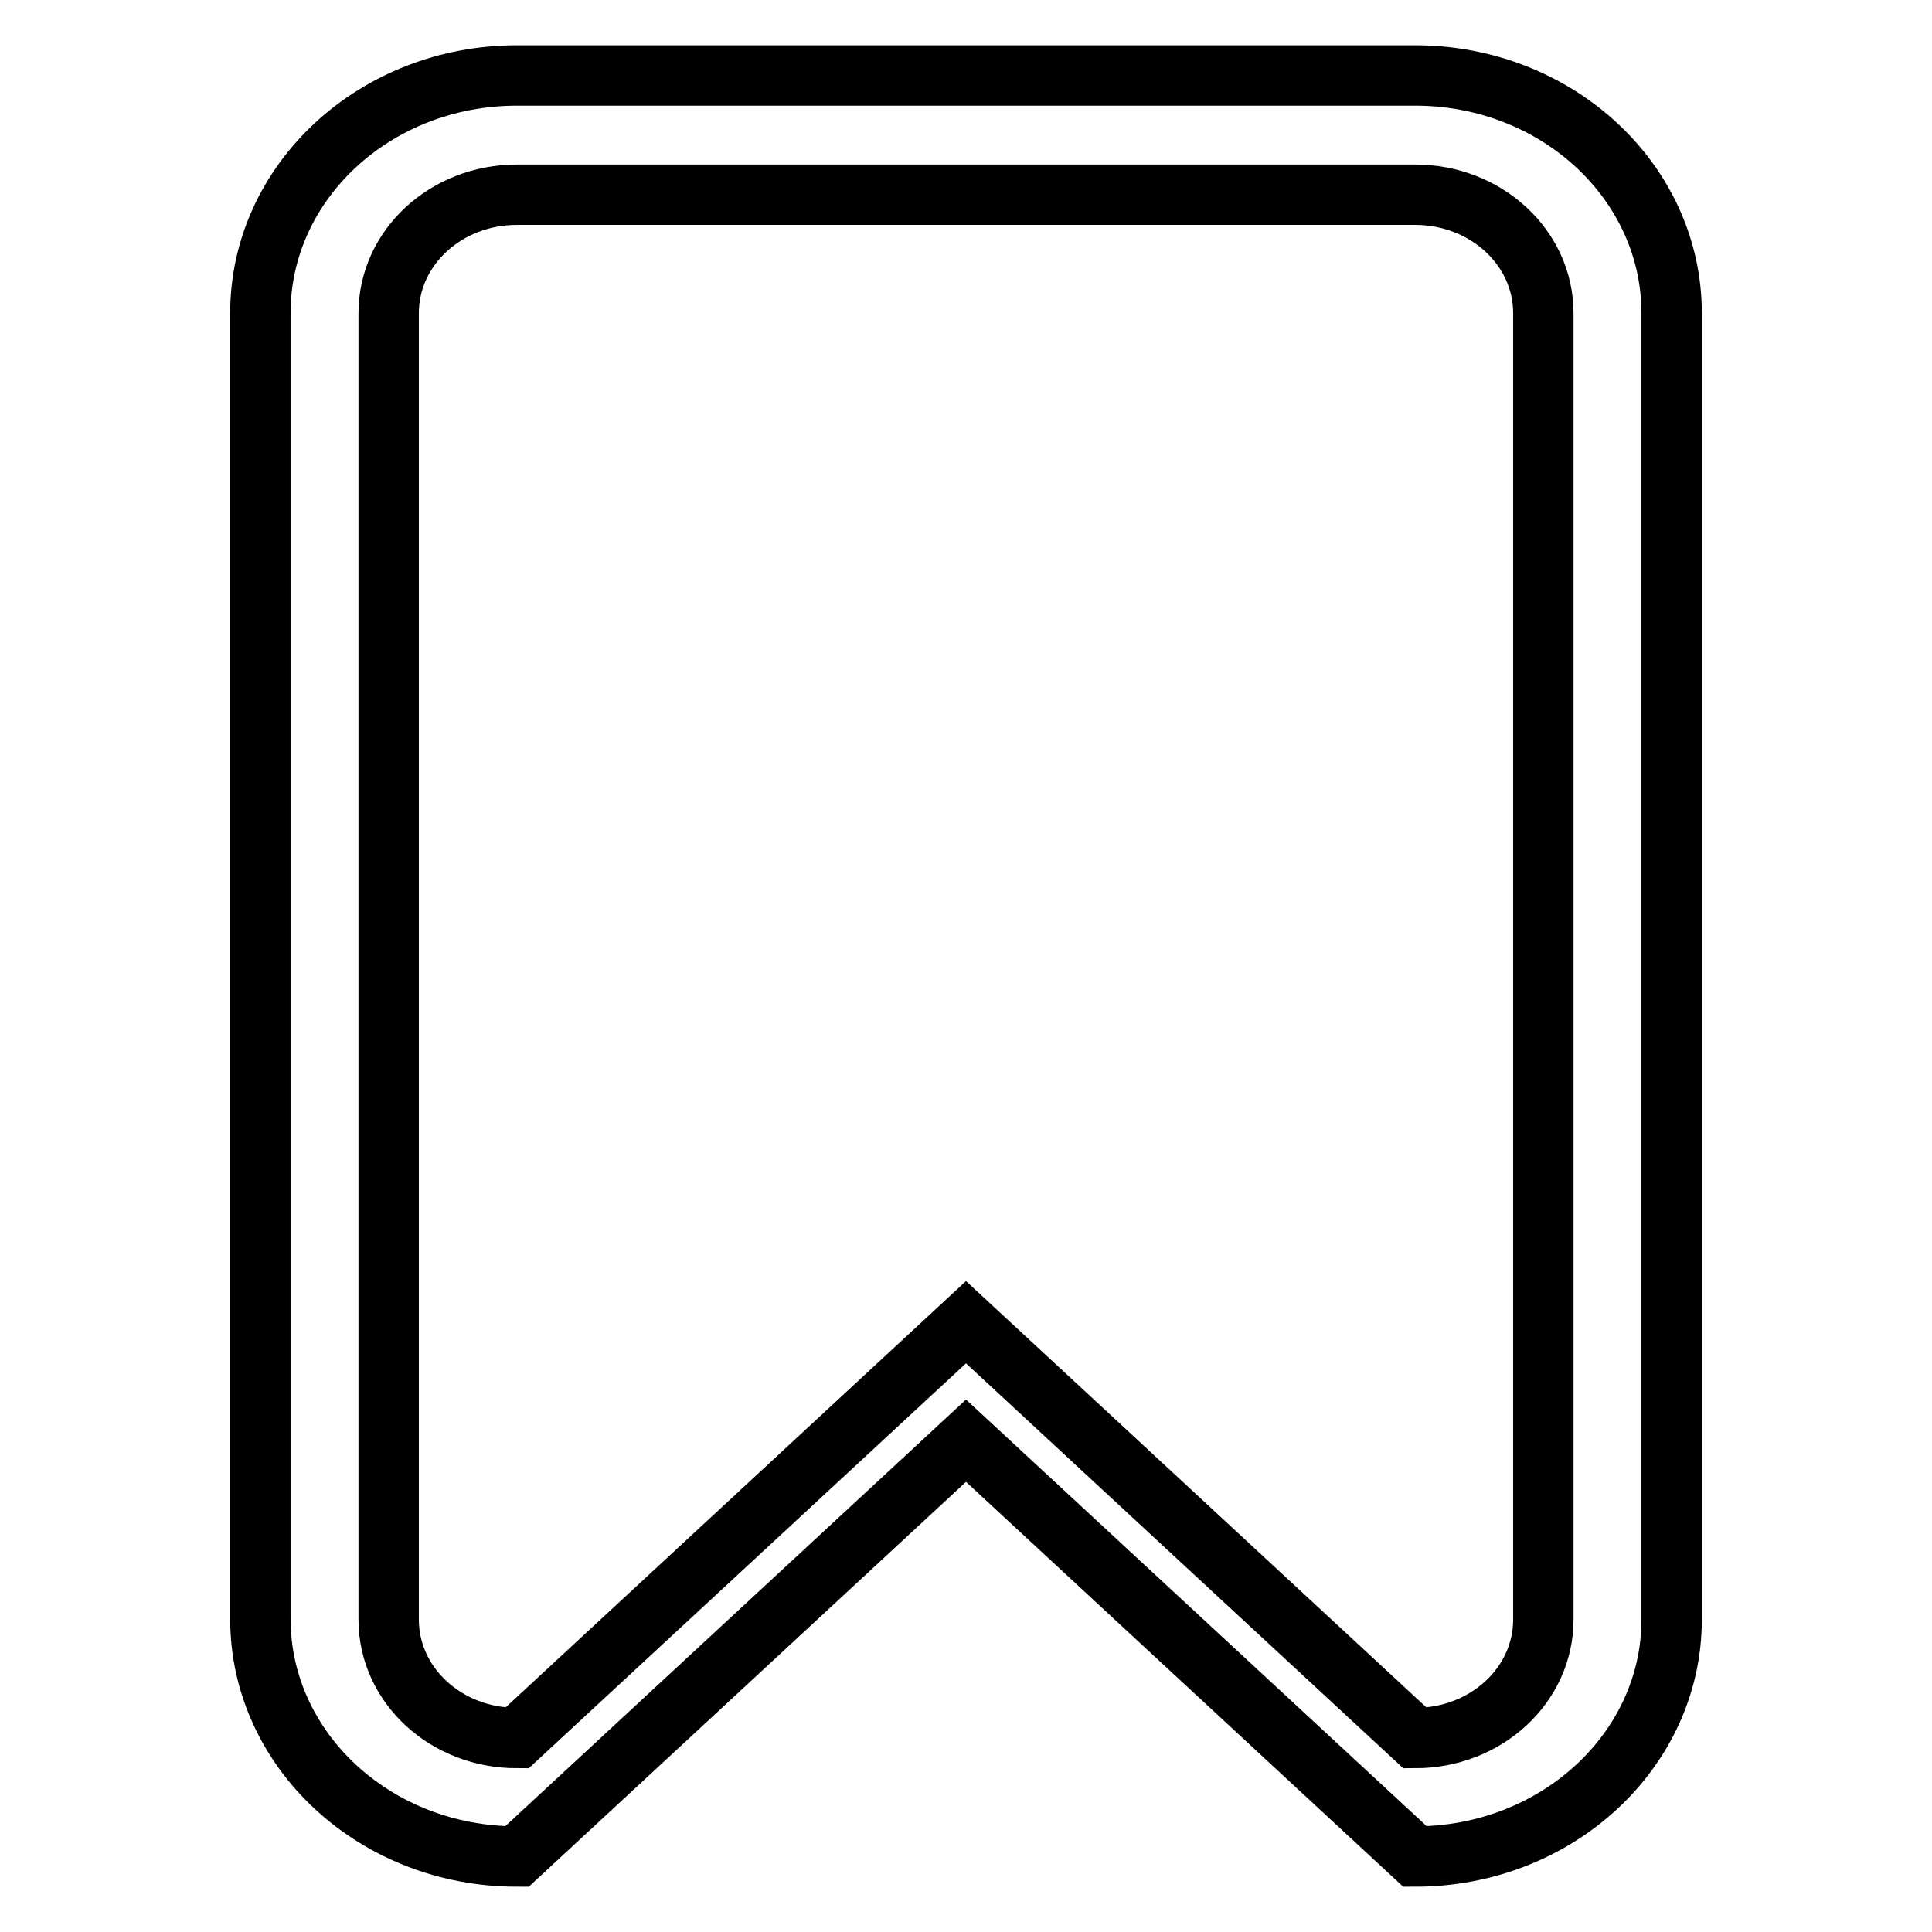 <?xml version="1.0" encoding="utf-8"?>
<!-- Svg Vector Icons : http://www.onlinewebfonts.com/icon -->
<!DOCTYPE svg PUBLIC "-//W3C//DTD SVG 1.1//EN" "http://www.w3.org/Graphics/SVG/1.1/DTD/svg11.dtd">
<svg version="1.1" xmlns="http://www.w3.org/2000/svg" xmlns:xlink="http://www.w3.org/1999/xlink" x="0px" y="0px" viewBox="0 0 256 256" enable-background="new 0 0 256 256" xml:space="preserve">
<g> <path stroke-width="8" fill-opacity="0" stroke="#000000"  d="M187.5,246L128,190.9L68.5,246c-18.8,0-34-14.1-34-31.5V41.5c0-17.4,15.2-31.5,34-31.5h119 c18.8,0,34,14.1,34,31.5v173.1C221.5,231.9,206.3,246,187.5,246z M204.5,41.5c0-8.7-7.6-15.7-17-15.7h-119c-9.4,0-17,7-17,15.7 v173.1c0,8.7,7.6,15.7,17,15.7l59.5-55.1l59.5,55.1c9.4,0,17-7,17-15.7L204.5,41.5L204.5,41.5z"/></g>
</svg>